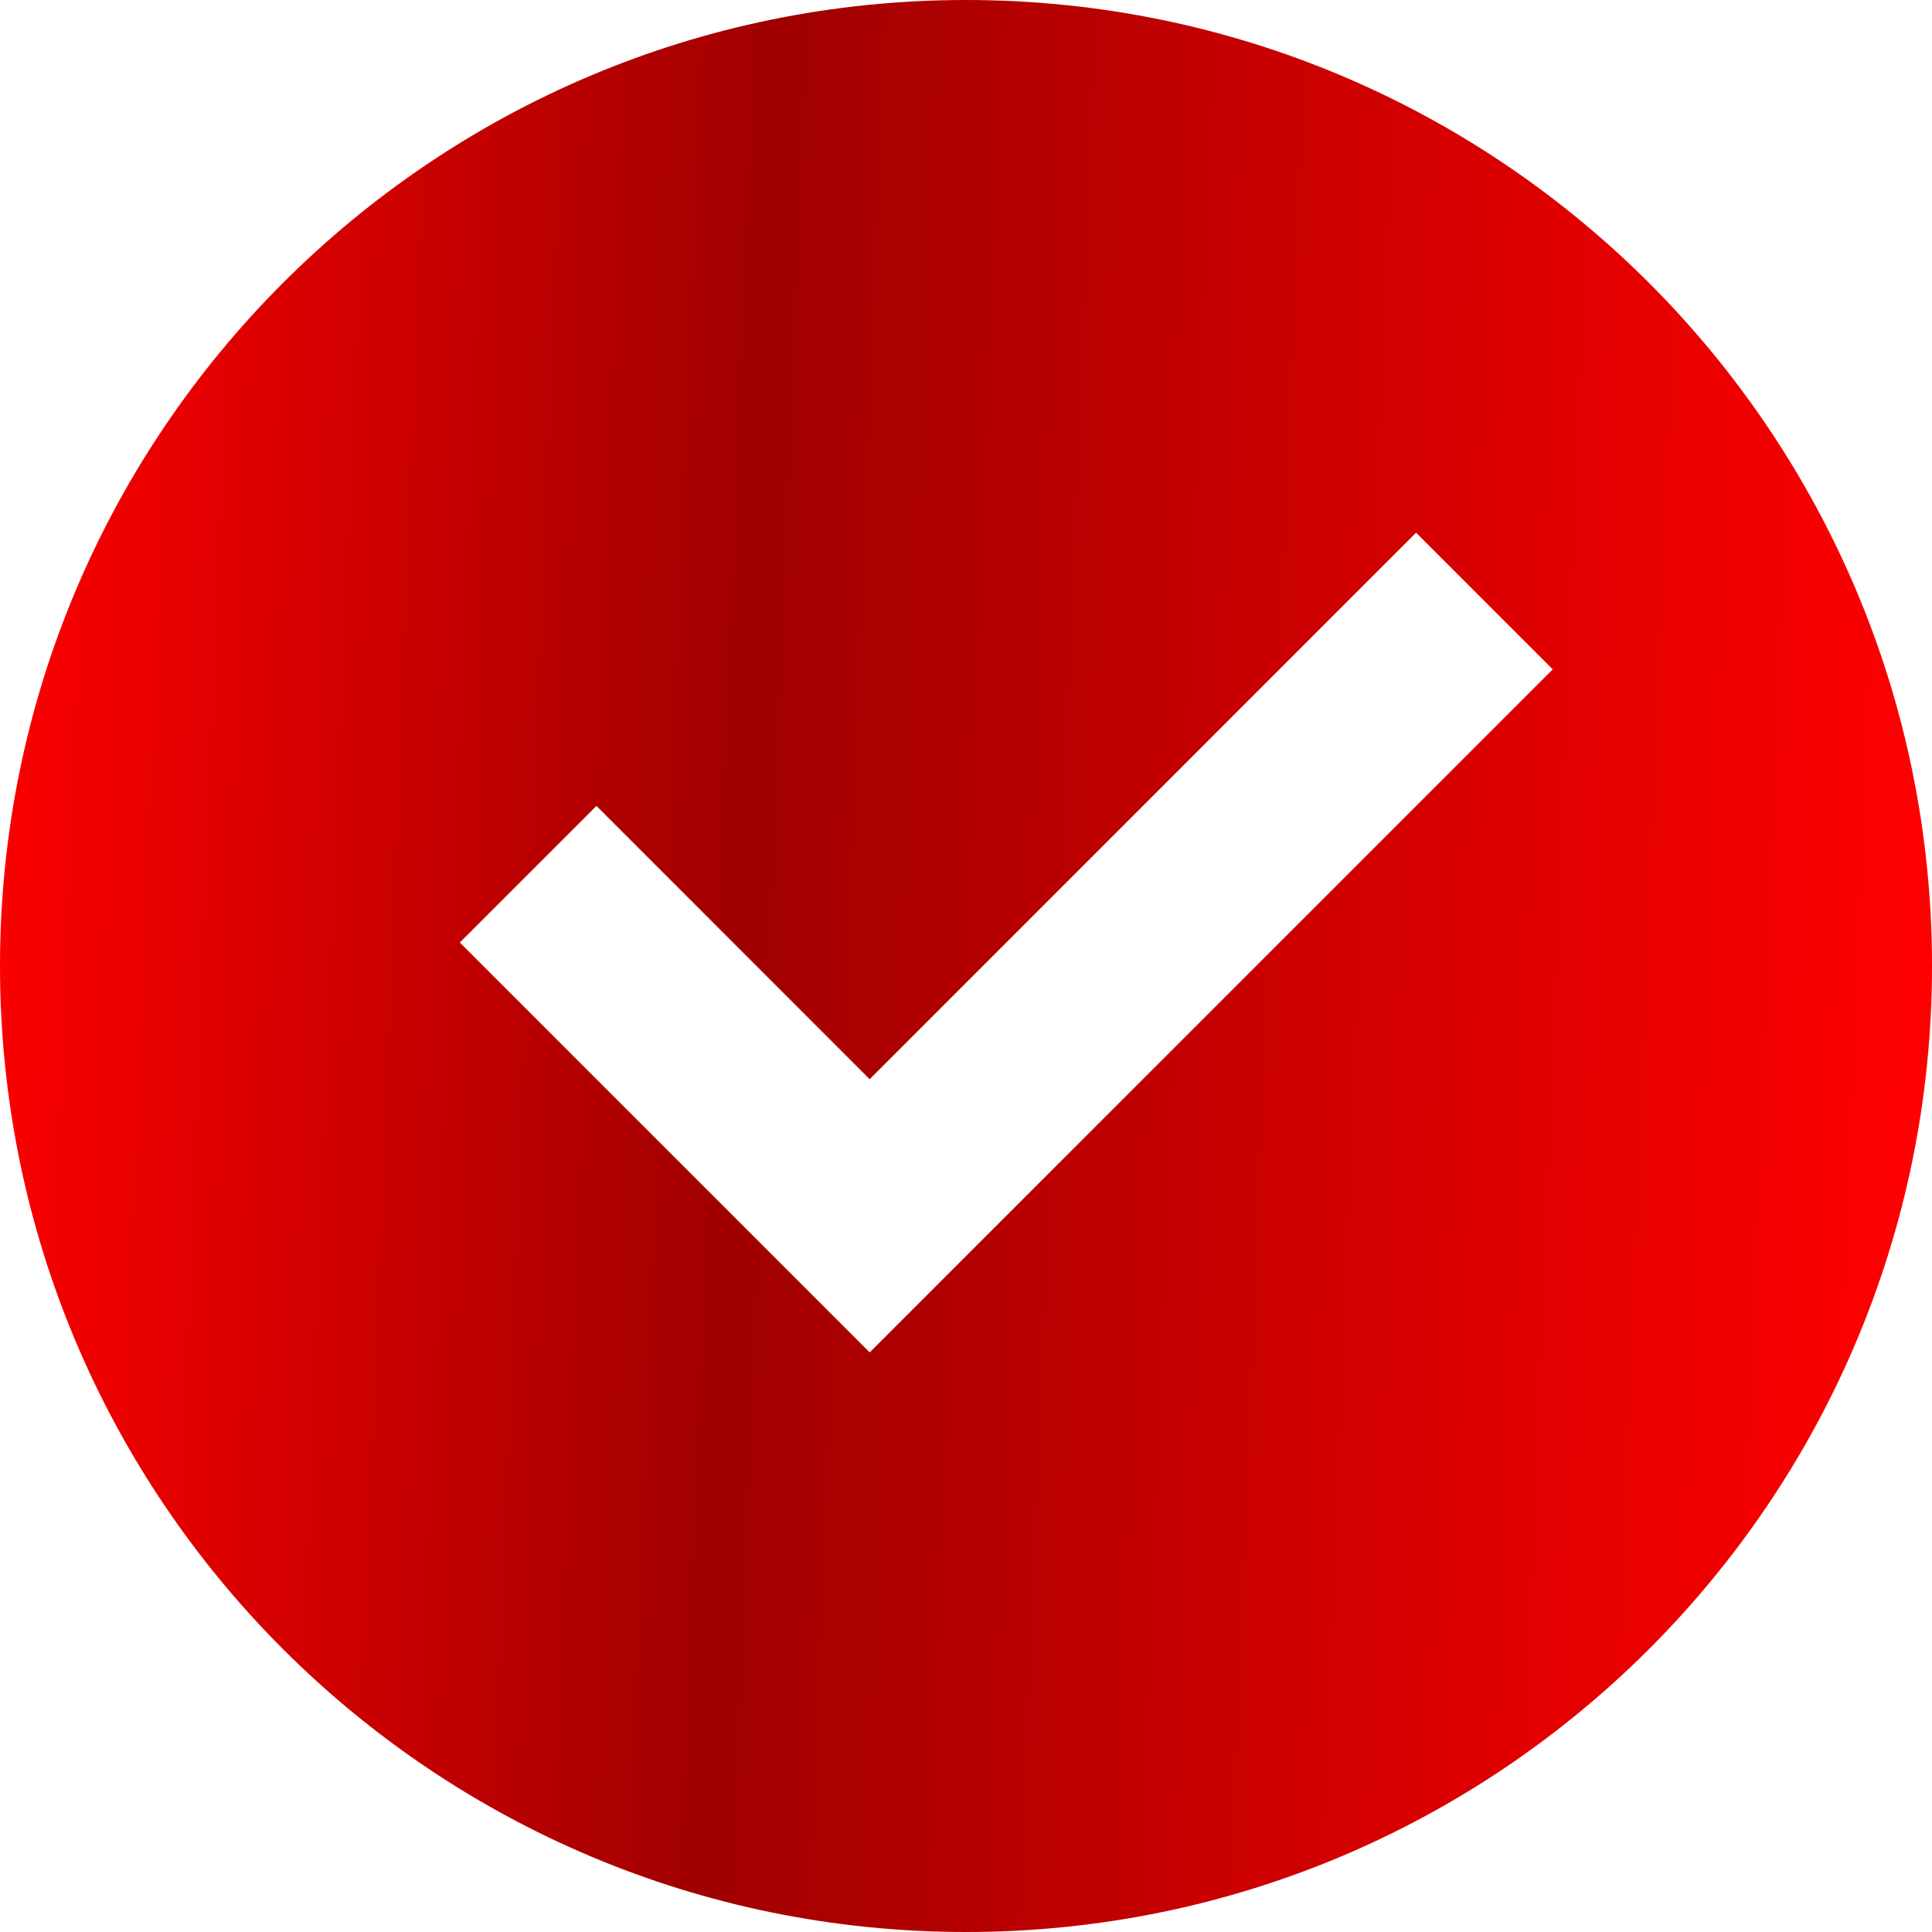 <svg width="22" height="22" viewBox="0 0 22 22" fill="none" xmlns="http://www.w3.org/2000/svg">
<path d="M11 22C4.925 22 0 17.075 0 11C0 4.925 4.925 0 11 0C17.075 0 22 4.925 22 11C22 17.075 17.075 22 11 22ZM9.903 15.4L17.681 7.622L16.125 6.066L9.903 12.289L6.792 9.177L5.236 10.733L9.903 15.4Z" fill="url(#paint0_linear_2222_4009)"/>
<defs>
<linearGradient id="paint0_linear_2222_4009" x1="0" y1="0" x2="22.321" y2="0.89" gradientUnits="userSpaceOnUse">
<stop stop-color="#ff0000"/>
<stop offset="0.395" stop-color="#a00000"/>
<stop offset="1" stop-color="#ff0000"/>
</linearGradient>
</defs>
</svg>

